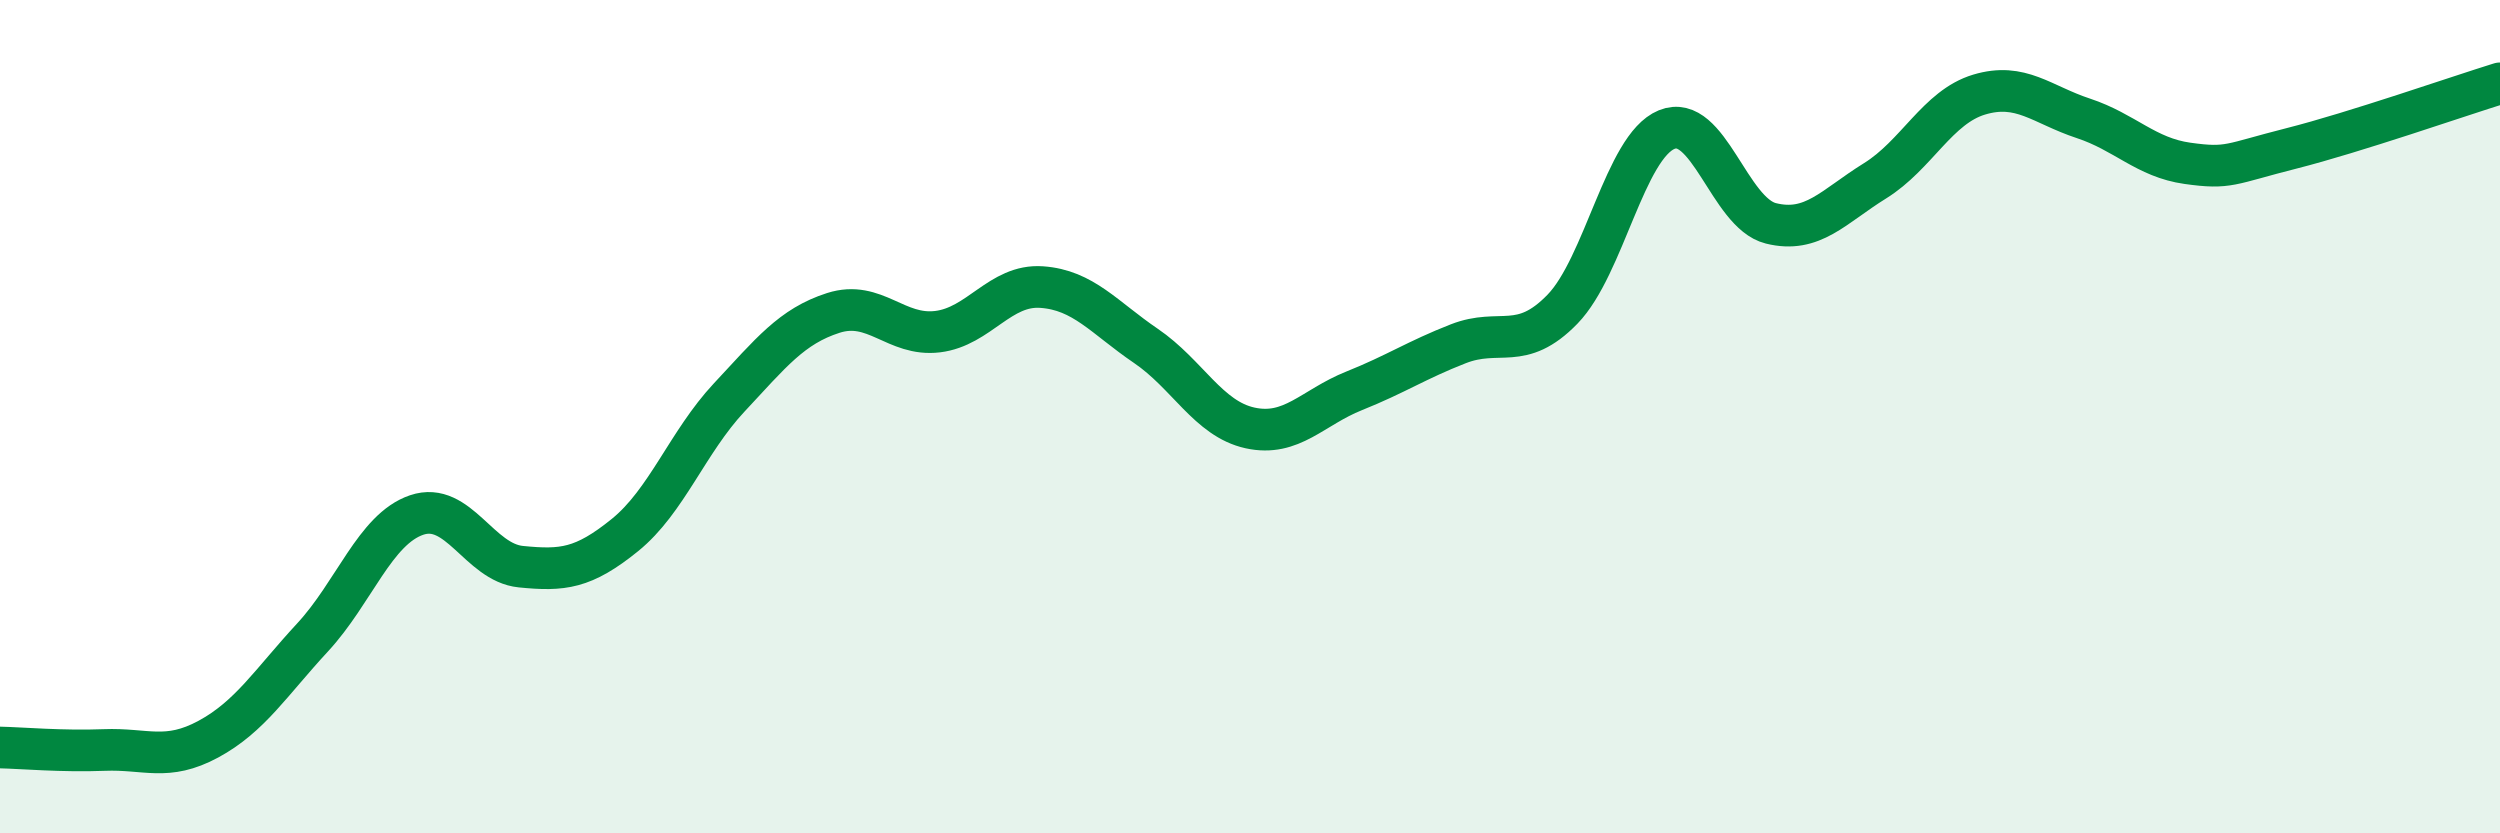 
    <svg width="60" height="20" viewBox="0 0 60 20" xmlns="http://www.w3.org/2000/svg">
      <path
        d="M 0,17.94 C 0.5,17.95 1.5,18.04 2.5,18 C 3.5,17.96 4,18.28 5,17.74 C 6,17.2 6.5,16.38 7.5,15.3 C 8.5,14.22 9,12.7 10,12.36 C 11,12.02 11.5,13.5 12.5,13.6 C 13.5,13.7 14,13.65 15,12.84 C 16,12.03 16.5,10.61 17.5,9.54 C 18.5,8.47 19,7.83 20,7.51 C 21,7.19 21.5,8.08 22.5,7.96 C 23.5,7.84 24,6.82 25,6.89 C 26,6.96 26.5,7.62 27.5,8.3 C 28.5,8.98 29,10.05 30,10.27 C 31,10.49 31.5,9.78 32.5,9.38 C 33.5,8.98 34,8.64 35,8.25 C 36,7.86 36.5,8.45 37.5,7.42 C 38.5,6.39 39,3.52 40,3.11 C 41,2.7 41.5,5.11 42.5,5.36 C 43.5,5.61 44,4.96 45,4.34 C 46,3.72 46.5,2.57 47.5,2.27 C 48.5,1.97 49,2.51 50,2.84 C 51,3.17 51.5,3.78 52.5,3.92 C 53.5,4.06 53.5,3.94 55,3.56 C 56.5,3.18 59,2.31 60,2L60 20L0 20Z"
        fill="#008740"
        opacity="0.1"
        stroke-linecap="round"
        stroke-linejoin="round"
      />
      <path
        d="M 0,17.94 C 0.5,17.95 1.5,18.04 2.5,18 C 3.5,17.96 4,18.28 5,17.74 C 6,17.2 6.5,16.38 7.5,15.3 C 8.5,14.22 9,12.7 10,12.36 C 11,12.02 11.5,13.5 12.5,13.6 C 13.5,13.7 14,13.65 15,12.84 C 16,12.03 16.5,10.61 17.5,9.54 C 18.5,8.47 19,7.83 20,7.51 C 21,7.19 21.5,8.08 22.5,7.96 C 23.5,7.84 24,6.82 25,6.89 C 26,6.96 26.5,7.62 27.5,8.3 C 28.5,8.98 29,10.05 30,10.27 C 31,10.49 31.5,9.78 32.5,9.38 C 33.5,8.98 34,8.64 35,8.25 C 36,7.86 36.5,8.45 37.5,7.42 C 38.5,6.39 39,3.52 40,3.11 C 41,2.7 41.5,5.11 42.5,5.36 C 43.5,5.61 44,4.96 45,4.34 C 46,3.72 46.5,2.57 47.5,2.27 C 48.5,1.97 49,2.51 50,2.84 C 51,3.17 51.5,3.78 52.5,3.92 C 53.5,4.06 53.5,3.94 55,3.56 C 56.5,3.18 59,2.31 60,2"
        stroke="#008740"
        stroke-width="1"
        fill="none"
        stroke-linecap="round"
        stroke-linejoin="round"
      />
    </svg>
  